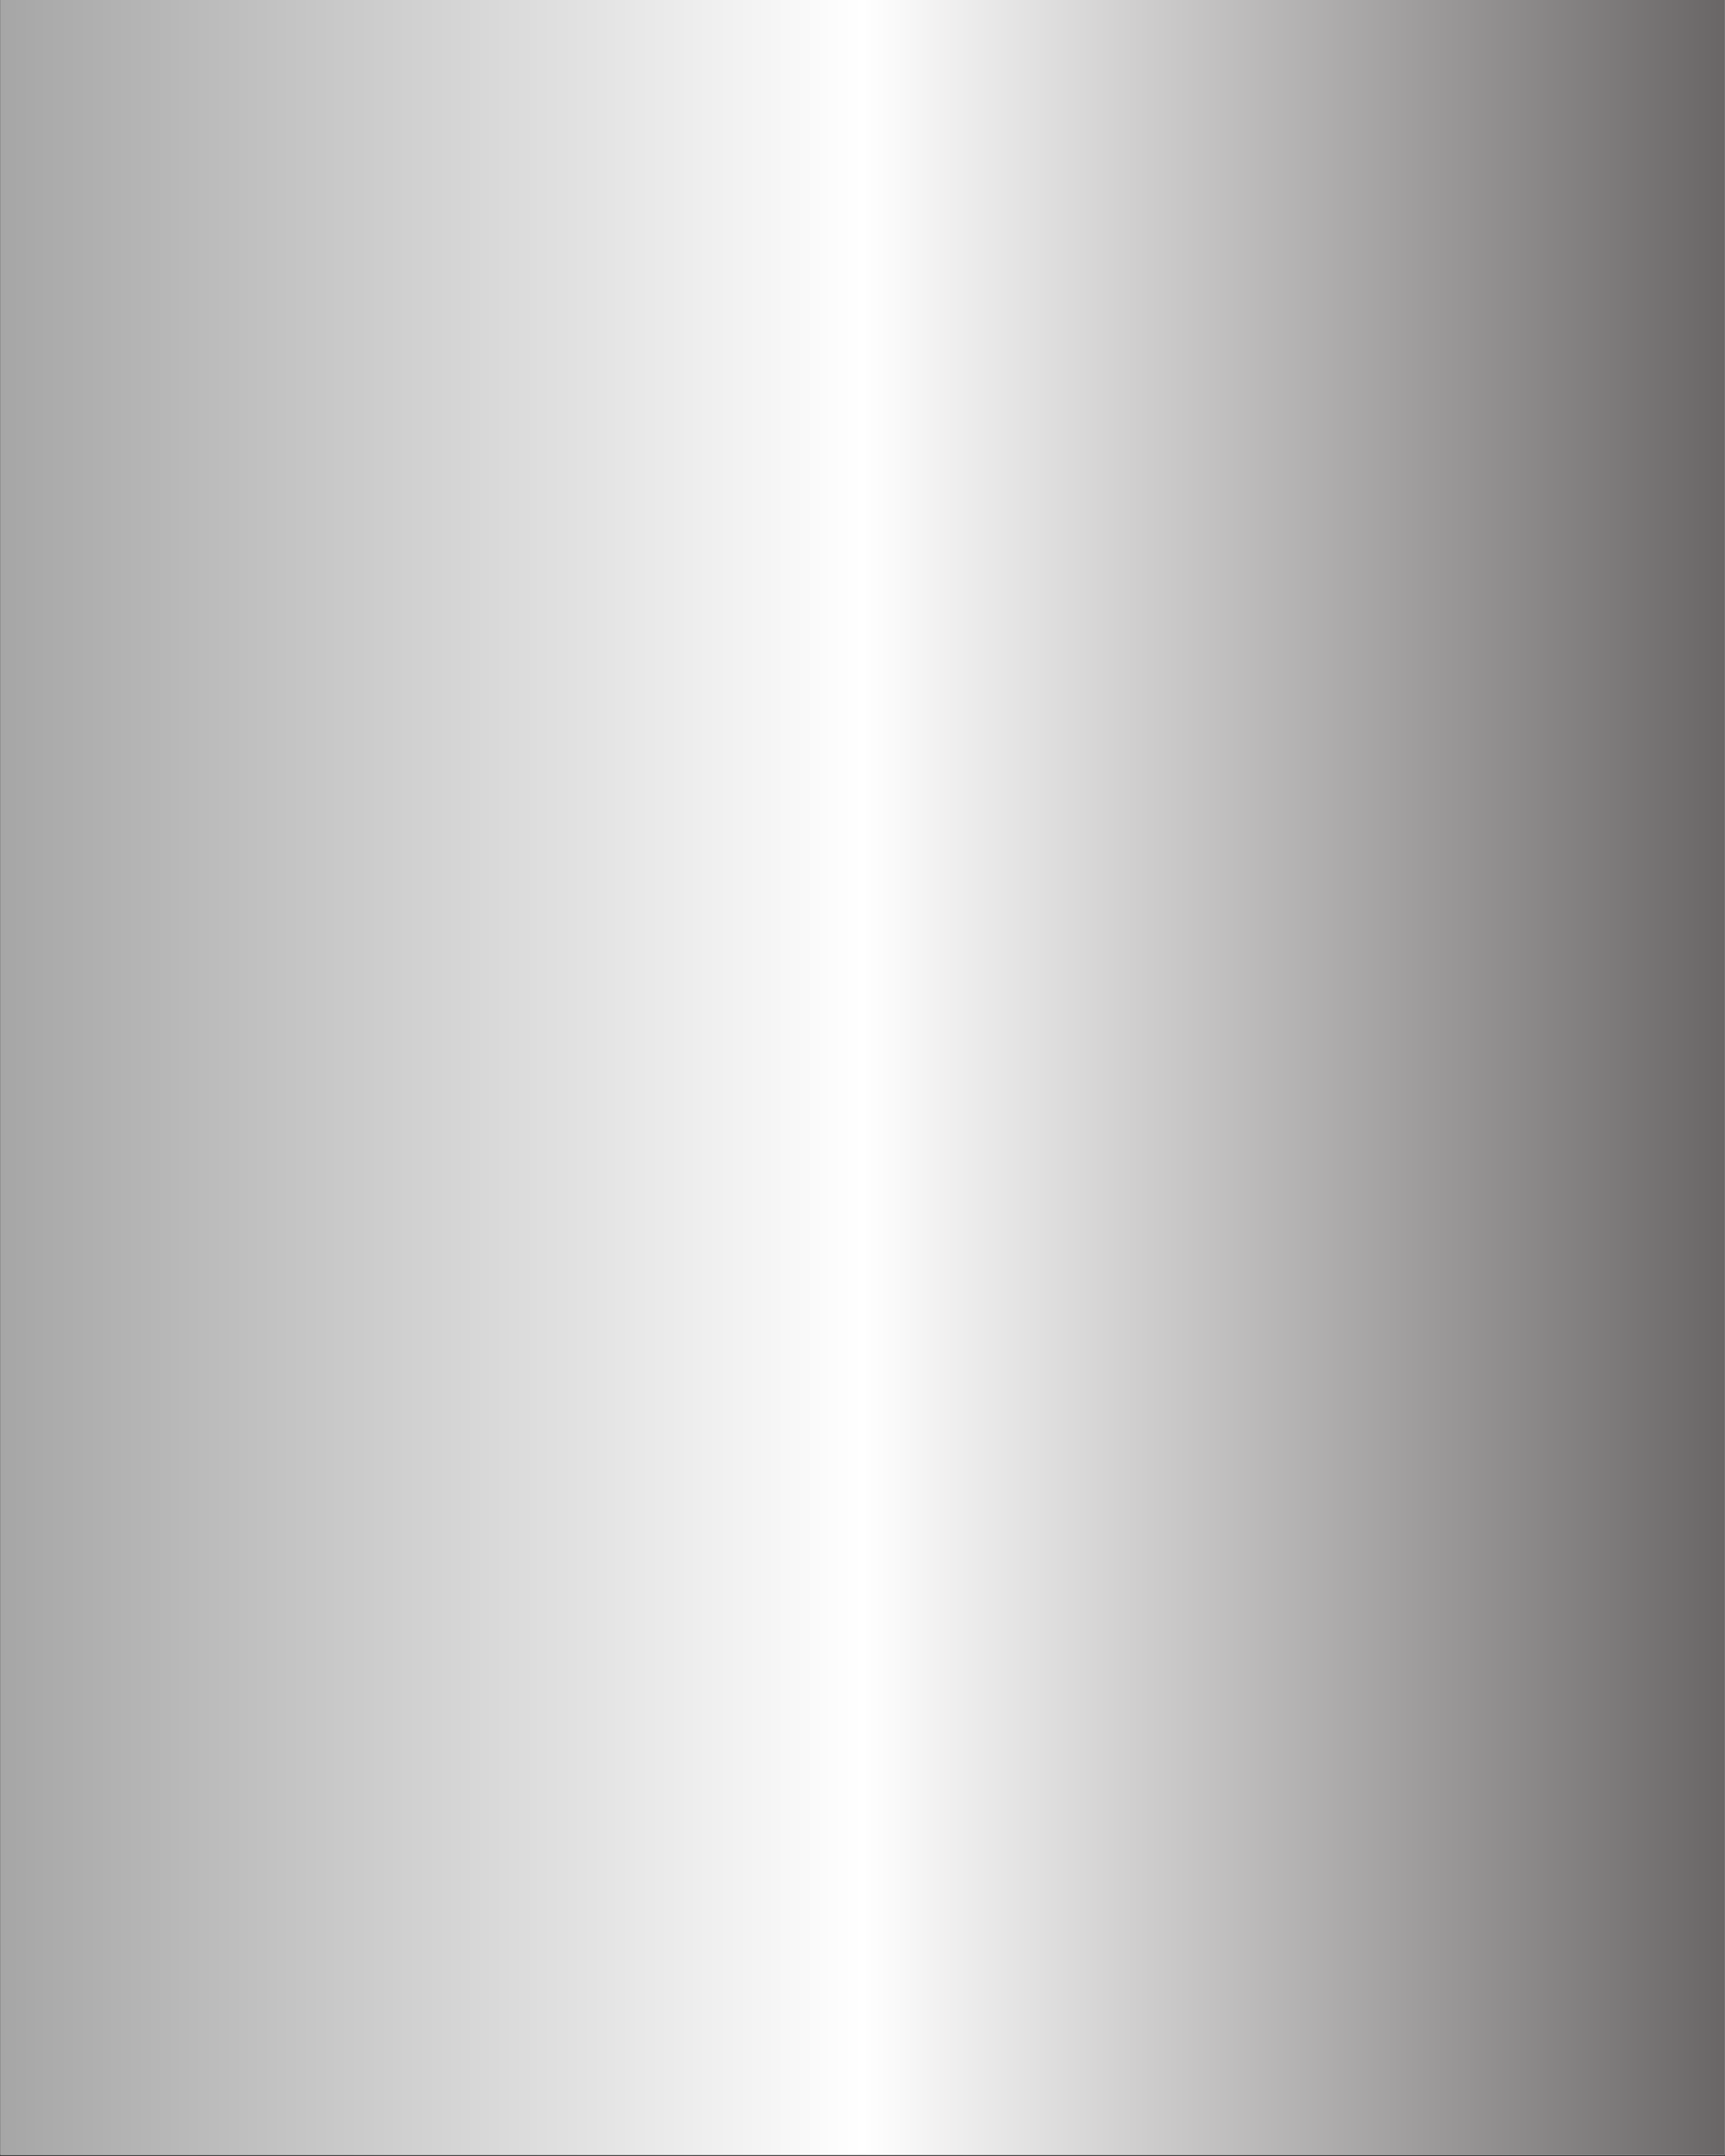 <svg xmlns="http://www.w3.org/2000/svg" xmlns:xlink="http://www.w3.org/1999/xlink" width="1080" zoomAndPan="magnify" viewBox="0 0 810 1012.5" height="1350" preserveAspectRatio="xMidYMid meet" version="1.0"><rect x="0" y="0" width="810" height="1012.5" fill="#333333" stroke="none"/><defs><clipPath id="5cd447b76a"><path d="M 0.199 0 L 809.801 0 L 809.801 1012 L 0.199 1012 Z M 0.199 0" clip-rule="nonzero"></path></clipPath><linearGradient x1="0" gradientTransform="matrix(0.75, 0, 0, 0.75, 0.2, 0)" y1="675" x2="1080" gradientUnits="userSpaceOnUse" y2="675" id="bdf4312ec6"><stop stop-opacity="1" stop-color="rgb(65.099%, 65.099%, 65.099%)" offset="0"></stop><stop stop-opacity="1" stop-color="rgb(65.372%, 65.372%, 65.372%)" offset="0.004"></stop><stop stop-opacity="1" stop-color="rgb(65.645%, 65.645%, 65.645%)" offset="0.008"></stop><stop stop-opacity="1" stop-color="rgb(65.916%, 65.916%, 65.916%)" offset="0.012"></stop><stop stop-opacity="1" stop-color="rgb(66.19%, 66.19%, 66.19%)" offset="0.016"></stop><stop stop-opacity="1" stop-color="rgb(66.463%, 66.463%, 66.463%)" offset="0.02"></stop><stop stop-opacity="1" stop-color="rgb(66.736%, 66.736%, 66.736%)" offset="0.023"></stop><stop stop-opacity="1" stop-color="rgb(67.007%, 67.007%, 67.007%)" offset="0.027"></stop><stop stop-opacity="1" stop-color="rgb(67.281%, 67.281%, 67.281%)" offset="0.031"></stop><stop stop-opacity="1" stop-color="rgb(67.552%, 67.552%, 67.552%)" offset="0.035"></stop><stop stop-opacity="1" stop-color="rgb(67.825%, 67.825%, 67.825%)" offset="0.039"></stop><stop stop-opacity="1" stop-color="rgb(68.098%, 68.098%, 68.098%)" offset="0.043"></stop><stop stop-opacity="1" stop-color="rgb(68.372%, 68.372%, 68.372%)" offset="0.047"></stop><stop stop-opacity="1" stop-color="rgb(68.643%, 68.643%, 68.643%)" offset="0.051"></stop><stop stop-opacity="1" stop-color="rgb(68.916%, 68.916%, 68.916%)" offset="0.055"></stop><stop stop-opacity="1" stop-color="rgb(69.188%, 69.188%, 69.188%)" offset="0.059"></stop><stop stop-opacity="1" stop-color="rgb(69.461%, 69.461%, 69.461%)" offset="0.062"></stop><stop stop-opacity="1" stop-color="rgb(69.734%, 69.734%, 69.734%)" offset="0.066"></stop><stop stop-opacity="1" stop-color="rgb(70.007%, 70.007%, 70.007%)" offset="0.07"></stop><stop stop-opacity="1" stop-color="rgb(70.279%, 70.279%, 70.279%)" offset="0.074"></stop><stop stop-opacity="1" stop-color="rgb(70.552%, 70.552%, 70.552%)" offset="0.078"></stop><stop stop-opacity="1" stop-color="rgb(70.825%, 70.825%, 70.825%)" offset="0.082"></stop><stop stop-opacity="1" stop-color="rgb(71.098%, 71.098%, 71.098%)" offset="0.086"></stop><stop stop-opacity="1" stop-color="rgb(71.37%, 71.37%, 71.37%)" offset="0.09"></stop><stop stop-opacity="1" stop-color="rgb(71.643%, 71.643%, 71.643%)" offset="0.094"></stop><stop stop-opacity="1" stop-color="rgb(71.915%, 71.915%, 71.915%)" offset="0.098"></stop><stop stop-opacity="1" stop-color="rgb(72.188%, 72.188%, 72.188%)" offset="0.102"></stop><stop stop-opacity="1" stop-color="rgb(72.461%, 72.461%, 72.461%)" offset="0.105"></stop><stop stop-opacity="1" stop-color="rgb(72.734%, 72.734%, 72.734%)" offset="0.109"></stop><stop stop-opacity="1" stop-color="rgb(73.006%, 73.006%, 73.006%)" offset="0.113"></stop><stop stop-opacity="1" stop-color="rgb(73.279%, 73.279%, 73.279%)" offset="0.117"></stop><stop stop-opacity="1" stop-color="rgb(73.55%, 73.55%, 73.55%)" offset="0.121"></stop><stop stop-opacity="1" stop-color="rgb(73.824%, 73.824%, 73.824%)" offset="0.125"></stop><stop stop-opacity="1" stop-color="rgb(74.097%, 74.097%, 74.097%)" offset="0.129"></stop><stop stop-opacity="1" stop-color="rgb(74.37%, 74.37%, 74.37%)" offset="0.133"></stop><stop stop-opacity="1" stop-color="rgb(74.641%, 74.641%, 74.641%)" offset="0.137"></stop><stop stop-opacity="1" stop-color="rgb(74.915%, 74.915%, 74.915%)" offset="0.141"></stop><stop stop-opacity="1" stop-color="rgb(75.188%, 75.188%, 75.188%)" offset="0.145"></stop><stop stop-opacity="1" stop-color="rgb(75.461%, 75.461%, 75.461%)" offset="0.148"></stop><stop stop-opacity="1" stop-color="rgb(75.732%, 75.732%, 75.732%)" offset="0.152"></stop><stop stop-opacity="1" stop-color="rgb(76.006%, 76.006%, 76.006%)" offset="0.156"></stop><stop stop-opacity="1" stop-color="rgb(76.277%, 76.277%, 76.277%)" offset="0.16"></stop><stop stop-opacity="1" stop-color="rgb(76.55%, 76.55%, 76.55%)" offset="0.164"></stop><stop stop-opacity="1" stop-color="rgb(76.823%, 76.823%, 76.823%)" offset="0.168"></stop><stop stop-opacity="1" stop-color="rgb(77.097%, 77.097%, 77.097%)" offset="0.172"></stop><stop stop-opacity="1" stop-color="rgb(77.368%, 77.368%, 77.368%)" offset="0.176"></stop><stop stop-opacity="1" stop-color="rgb(77.641%, 77.641%, 77.641%)" offset="0.18"></stop><stop stop-opacity="1" stop-color="rgb(77.913%, 77.913%, 77.913%)" offset="0.184"></stop><stop stop-opacity="1" stop-color="rgb(78.186%, 78.186%, 78.186%)" offset="0.188"></stop><stop stop-opacity="1" stop-color="rgb(78.459%, 78.459%, 78.459%)" offset="0.191"></stop><stop stop-opacity="1" stop-color="rgb(78.732%, 78.732%, 78.732%)" offset="0.195"></stop><stop stop-opacity="1" stop-color="rgb(79.004%, 79.004%, 79.004%)" offset="0.199"></stop><stop stop-opacity="1" stop-color="rgb(79.277%, 79.277%, 79.277%)" offset="0.203"></stop><stop stop-opacity="1" stop-color="rgb(79.55%, 79.55%, 79.55%)" offset="0.207"></stop><stop stop-opacity="1" stop-color="rgb(79.823%, 79.823%, 79.823%)" offset="0.211"></stop><stop stop-opacity="1" stop-color="rgb(80.095%, 80.095%, 80.095%)" offset="0.215"></stop><stop stop-opacity="1" stop-color="rgb(80.368%, 80.368%, 80.368%)" offset="0.219"></stop><stop stop-opacity="1" stop-color="rgb(80.64%, 80.64%, 80.64%)" offset="0.223"></stop><stop stop-opacity="1" stop-color="rgb(80.913%, 80.913%, 80.913%)" offset="0.227"></stop><stop stop-opacity="1" stop-color="rgb(81.186%, 81.186%, 81.186%)" offset="0.23"></stop><stop stop-opacity="1" stop-color="rgb(81.459%, 81.459%, 81.459%)" offset="0.234"></stop><stop stop-opacity="1" stop-color="rgb(81.731%, 81.731%, 81.731%)" offset="0.238"></stop><stop stop-opacity="1" stop-color="rgb(82.004%, 82.004%, 82.004%)" offset="0.242"></stop><stop stop-opacity="1" stop-color="rgb(82.275%, 82.275%, 82.275%)" offset="0.246"></stop><stop stop-opacity="1" stop-color="rgb(82.549%, 82.549%, 82.549%)" offset="0.25"></stop><stop stop-opacity="1" stop-color="rgb(82.822%, 82.822%, 82.822%)" offset="0.254"></stop><stop stop-opacity="1" stop-color="rgb(83.095%, 83.095%, 83.095%)" offset="0.258"></stop><stop stop-opacity="1" stop-color="rgb(83.366%, 83.366%, 83.366%)" offset="0.262"></stop><stop stop-opacity="1" stop-color="rgb(83.64%, 83.64%, 83.64%)" offset="0.266"></stop><stop stop-opacity="1" stop-color="rgb(83.913%, 83.913%, 83.913%)" offset="0.27"></stop><stop stop-opacity="1" stop-color="rgb(84.186%, 84.186%, 84.186%)" offset="0.273"></stop><stop stop-opacity="1" stop-color="rgb(84.457%, 84.457%, 84.457%)" offset="0.277"></stop><stop stop-opacity="1" stop-color="rgb(84.731%, 84.731%, 84.731%)" offset="0.281"></stop><stop stop-opacity="1" stop-color="rgb(85.002%, 85.002%, 85.002%)" offset="0.285"></stop><stop stop-opacity="1" stop-color="rgb(85.275%, 85.275%, 85.275%)" offset="0.289"></stop><stop stop-opacity="1" stop-color="rgb(85.548%, 85.548%, 85.548%)" offset="0.293"></stop><stop stop-opacity="1" stop-color="rgb(85.822%, 85.822%, 85.822%)" offset="0.297"></stop><stop stop-opacity="1" stop-color="rgb(86.093%, 86.093%, 86.093%)" offset="0.301"></stop><stop stop-opacity="1" stop-color="rgb(86.366%, 86.366%, 86.366%)" offset="0.305"></stop><stop stop-opacity="1" stop-color="rgb(86.638%, 86.638%, 86.638%)" offset="0.309"></stop><stop stop-opacity="1" stop-color="rgb(86.911%, 86.911%, 86.911%)" offset="0.312"></stop><stop stop-opacity="1" stop-color="rgb(87.184%, 87.184%, 87.184%)" offset="0.316"></stop><stop stop-opacity="1" stop-color="rgb(87.457%, 87.457%, 87.457%)" offset="0.32"></stop><stop stop-opacity="1" stop-color="rgb(87.729%, 87.729%, 87.729%)" offset="0.324"></stop><stop stop-opacity="1" stop-color="rgb(88.002%, 88.002%, 88.002%)" offset="0.328"></stop><stop stop-opacity="1" stop-color="rgb(88.275%, 88.275%, 88.275%)" offset="0.332"></stop><stop stop-opacity="1" stop-color="rgb(88.548%, 88.548%, 88.548%)" offset="0.336"></stop><stop stop-opacity="1" stop-color="rgb(88.82%, 88.82%, 88.82%)" offset="0.34"></stop><stop stop-opacity="1" stop-color="rgb(89.093%, 89.093%, 89.093%)" offset="0.344"></stop><stop stop-opacity="1" stop-color="rgb(89.365%, 89.365%, 89.365%)" offset="0.348"></stop><stop stop-opacity="1" stop-color="rgb(89.638%, 89.638%, 89.638%)" offset="0.352"></stop><stop stop-opacity="1" stop-color="rgb(89.911%, 89.911%, 89.911%)" offset="0.355"></stop><stop stop-opacity="1" stop-color="rgb(90.184%, 90.184%, 90.184%)" offset="0.359"></stop><stop stop-opacity="1" stop-color="rgb(90.456%, 90.456%, 90.456%)" offset="0.363"></stop><stop stop-opacity="1" stop-color="rgb(90.729%, 90.729%, 90.729%)" offset="0.367"></stop><stop stop-opacity="1" stop-color="rgb(91%, 91%, 91%)" offset="0.371"></stop><stop stop-opacity="1" stop-color="rgb(91.273%, 91.273%, 91.273%)" offset="0.375"></stop><stop stop-opacity="1" stop-color="rgb(91.547%, 91.547%, 91.547%)" offset="0.379"></stop><stop stop-opacity="1" stop-color="rgb(91.82%, 91.82%, 91.82%)" offset="0.383"></stop><stop stop-opacity="1" stop-color="rgb(92.091%, 92.091%, 92.091%)" offset="0.387"></stop><stop stop-opacity="1" stop-color="rgb(92.365%, 92.365%, 92.365%)" offset="0.391"></stop><stop stop-opacity="1" stop-color="rgb(92.638%, 92.638%, 92.638%)" offset="0.395"></stop><stop stop-opacity="1" stop-color="rgb(92.911%, 92.911%, 92.911%)" offset="0.398"></stop><stop stop-opacity="1" stop-color="rgb(93.182%, 93.182%, 93.182%)" offset="0.402"></stop><stop stop-opacity="1" stop-color="rgb(93.456%, 93.456%, 93.456%)" offset="0.406"></stop><stop stop-opacity="1" stop-color="rgb(93.727%, 93.727%, 93.727%)" offset="0.41"></stop><stop stop-opacity="1" stop-color="rgb(94%, 94%, 94%)" offset="0.414"></stop><stop stop-opacity="1" stop-color="rgb(94.273%, 94.273%, 94.273%)" offset="0.418"></stop><stop stop-opacity="1" stop-color="rgb(94.547%, 94.547%, 94.547%)" offset="0.422"></stop><stop stop-opacity="1" stop-color="rgb(94.818%, 94.818%, 94.818%)" offset="0.426"></stop><stop stop-opacity="1" stop-color="rgb(95.091%, 95.091%, 95.091%)" offset="0.43"></stop><stop stop-opacity="1" stop-color="rgb(95.363%, 95.363%, 95.363%)" offset="0.434"></stop><stop stop-opacity="1" stop-color="rgb(95.636%, 95.636%, 95.636%)" offset="0.438"></stop><stop stop-opacity="1" stop-color="rgb(95.909%, 95.909%, 95.909%)" offset="0.441"></stop><stop stop-opacity="1" stop-color="rgb(96.182%, 96.182%, 96.182%)" offset="0.445"></stop><stop stop-opacity="1" stop-color="rgb(96.454%, 96.454%, 96.454%)" offset="0.449"></stop><stop stop-opacity="1" stop-color="rgb(96.727%, 96.727%, 96.727%)" offset="0.453"></stop><stop stop-opacity="1" stop-color="rgb(97%, 97%, 97%)" offset="0.457"></stop><stop stop-opacity="1" stop-color="rgb(97.273%, 97.273%, 97.273%)" offset="0.461"></stop><stop stop-opacity="1" stop-color="rgb(97.545%, 97.545%, 97.545%)" offset="0.465"></stop><stop stop-opacity="1" stop-color="rgb(97.818%, 97.818%, 97.818%)" offset="0.469"></stop><stop stop-opacity="1" stop-color="rgb(98.09%, 98.09%, 98.09%)" offset="0.473"></stop><stop stop-opacity="1" stop-color="rgb(98.363%, 98.363%, 98.363%)" offset="0.477"></stop><stop stop-opacity="1" stop-color="rgb(98.636%, 98.636%, 98.636%)" offset="0.48"></stop><stop stop-opacity="1" stop-color="rgb(98.909%, 98.909%, 98.909%)" offset="0.484"></stop><stop stop-opacity="1" stop-color="rgb(99.181%, 99.181%, 99.181%)" offset="0.488"></stop><stop stop-opacity="1" stop-color="rgb(99.454%, 99.454%, 99.454%)" offset="0.492"></stop><stop stop-opacity="1" stop-color="rgb(99.725%, 99.725%, 99.725%)" offset="0.496"></stop><stop stop-opacity="1" stop-color="rgb(99.998%, 99.998%, 99.998%)" offset="0.5"></stop><stop stop-opacity="1" stop-color="rgb(99.539%, 99.53%, 99.53%)" offset="0.504"></stop><stop stop-opacity="1" stop-color="rgb(99.08%, 99.062%, 99.062%)" offset="0.508"></stop><stop stop-opacity="1" stop-color="rgb(98.621%, 98.593%, 98.593%)" offset="0.512"></stop><stop stop-opacity="1" stop-color="rgb(98.161%, 98.125%, 98.125%)" offset="0.516"></stop><stop stop-opacity="1" stop-color="rgb(97.702%, 97.655%, 97.655%)" offset="0.52"></stop><stop stop-opacity="1" stop-color="rgb(97.243%, 97.186%, 97.186%)" offset="0.523"></stop><stop stop-opacity="1" stop-color="rgb(96.782%, 96.718%, 96.718%)" offset="0.527"></stop><stop stop-opacity="1" stop-color="rgb(96.323%, 96.249%, 96.249%)" offset="0.531"></stop><stop stop-opacity="1" stop-color="rgb(95.863%, 95.781%, 95.781%)" offset="0.535"></stop><stop stop-opacity="1" stop-color="rgb(95.404%, 95.312%, 95.312%)" offset="0.539"></stop><stop stop-opacity="1" stop-color="rgb(94.945%, 94.843%, 94.843%)" offset="0.543"></stop><stop stop-opacity="1" stop-color="rgb(94.485%, 94.374%, 94.374%)" offset="0.547"></stop><stop stop-opacity="1" stop-color="rgb(94.025%, 93.906%, 93.906%)" offset="0.551"></stop><stop stop-opacity="1" stop-color="rgb(93.565%, 93.437%, 93.437%)" offset="0.555"></stop><stop stop-opacity="1" stop-color="rgb(93.106%, 92.967%, 92.967%)" offset="0.559"></stop><stop stop-opacity="1" stop-color="rgb(92.647%, 92.499%, 92.499%)" offset="0.562"></stop><stop stop-opacity="1" stop-color="rgb(92.188%, 92.03%, 92.03%)" offset="0.566"></stop><stop stop-opacity="1" stop-color="rgb(91.728%, 91.562%, 91.562%)" offset="0.57"></stop><stop stop-opacity="1" stop-color="rgb(91.267%, 91.093%, 91.093%)" offset="0.574"></stop><stop stop-opacity="1" stop-color="rgb(90.808%, 90.625%, 90.625%)" offset="0.578"></stop><stop stop-opacity="1" stop-color="rgb(90.349%, 90.155%, 90.155%)" offset="0.582"></stop><stop stop-opacity="1" stop-color="rgb(89.89%, 89.687%, 89.687%)" offset="0.586"></stop><stop stop-opacity="1" stop-color="rgb(89.43%, 89.218%, 89.218%)" offset="0.59"></stop><stop stop-opacity="1" stop-color="rgb(88.971%, 88.75%, 88.75%)" offset="0.594"></stop><stop stop-opacity="1" stop-color="rgb(88.51%, 88.28%, 88.28%)" offset="0.598"></stop><stop stop-opacity="1" stop-color="rgb(88.051%, 87.811%, 87.811%)" offset="0.602"></stop><stop stop-opacity="1" stop-color="rgb(87.592%, 87.343%, 87.343%)" offset="0.605"></stop><stop stop-opacity="1" stop-color="rgb(87.132%, 86.874%, 86.874%)" offset="0.609"></stop><stop stop-opacity="1" stop-color="rgb(86.673%, 86.406%, 86.406%)" offset="0.613"></stop><stop stop-opacity="1" stop-color="rgb(86.214%, 85.938%, 85.938%)" offset="0.617"></stop><stop stop-opacity="1" stop-color="rgb(85.753%, 85.468%, 85.468%)" offset="0.621"></stop><stop stop-opacity="1" stop-color="rgb(85.294%, 84.999%, 84.999%)" offset="0.625"></stop><stop stop-opacity="1" stop-color="rgb(84.834%, 84.531%, 84.531%)" offset="0.629"></stop><stop stop-opacity="1" stop-color="rgb(84.375%, 84.062%, 84.062%)" offset="0.633"></stop><stop stop-opacity="1" stop-color="rgb(83.916%, 83.592%, 83.592%)" offset="0.637"></stop><stop stop-opacity="1" stop-color="rgb(83.456%, 83.124%, 83.124%)" offset="0.641"></stop><stop stop-opacity="1" stop-color="rgb(82.996%, 82.655%, 82.655%)" offset="0.645"></stop><stop stop-opacity="1" stop-color="rgb(82.536%, 82.187%, 82.187%)" offset="0.648"></stop><stop stop-opacity="1" stop-color="rgb(82.077%, 81.718%, 81.718%)" offset="0.652"></stop><stop stop-opacity="1" stop-color="rgb(81.618%, 81.25%, 81.25%)" offset="0.656"></stop><stop stop-opacity="1" stop-color="rgb(81.158%, 80.78%, 80.78%)" offset="0.66"></stop><stop stop-opacity="1" stop-color="rgb(80.699%, 80.312%, 80.312%)" offset="0.664"></stop><stop stop-opacity="1" stop-color="rgb(80.24%, 79.843%, 79.843%)" offset="0.668"></stop><stop stop-opacity="1" stop-color="rgb(79.781%, 79.375%, 79.375%)" offset="0.672"></stop><stop stop-opacity="1" stop-color="rgb(79.32%, 78.905%, 78.905%)" offset="0.676"></stop><stop stop-opacity="1" stop-color="rgb(78.86%, 78.436%, 78.436%)" offset="0.68"></stop><stop stop-opacity="1" stop-color="rgb(78.401%, 77.968%, 77.968%)" offset="0.684"></stop><stop stop-opacity="1" stop-color="rgb(77.942%, 77.499%, 77.499%)" offset="0.688"></stop><stop stop-opacity="1" stop-color="rgb(77.483%, 77.031%, 77.031%)" offset="0.691"></stop><stop stop-opacity="1" stop-color="rgb(77.023%, 76.562%, 76.562%)" offset="0.695"></stop><stop stop-opacity="1" stop-color="rgb(76.562%, 76.093%, 76.093%)" offset="0.699"></stop><stop stop-opacity="1" stop-color="rgb(76.103%, 75.624%, 75.624%)" offset="0.703"></stop><stop stop-opacity="1" stop-color="rgb(75.644%, 75.156%, 75.156%)" offset="0.707"></stop><stop stop-opacity="1" stop-color="rgb(75.185%, 74.687%, 74.687%)" offset="0.711"></stop><stop stop-opacity="1" stop-color="rgb(74.725%, 74.217%, 74.217%)" offset="0.715"></stop><stop stop-opacity="1" stop-color="rgb(74.266%, 73.749%, 73.749%)" offset="0.719"></stop><stop stop-opacity="1" stop-color="rgb(73.805%, 73.28%, 73.28%)" offset="0.723"></stop><stop stop-opacity="1" stop-color="rgb(73.346%, 72.812%, 72.812%)" offset="0.727"></stop><stop stop-opacity="1" stop-color="rgb(72.887%, 72.343%, 72.343%)" offset="0.73"></stop><stop stop-opacity="1" stop-color="rgb(72.427%, 71.875%, 71.875%)" offset="0.734"></stop><stop stop-opacity="1" stop-color="rgb(71.968%, 71.405%, 71.405%)" offset="0.738"></stop><stop stop-opacity="1" stop-color="rgb(71.509%, 70.937%, 70.937%)" offset="0.742"></stop><stop stop-opacity="1" stop-color="rgb(71.048%, 70.468%, 70.468%)" offset="0.746"></stop><stop stop-opacity="1" stop-color="rgb(70.589%, 70%, 70%)" offset="0.75"></stop><stop stop-opacity="1" stop-color="rgb(70.129%, 69.53%, 69.53%)" offset="0.754"></stop><stop stop-opacity="1" stop-color="rgb(69.67%, 69.061%, 69.061%)" offset="0.758"></stop><stop stop-opacity="1" stop-color="rgb(69.211%, 68.593%, 68.593%)" offset="0.762"></stop><stop stop-opacity="1" stop-color="rgb(68.752%, 68.124%, 68.124%)" offset="0.766"></stop><stop stop-opacity="1" stop-color="rgb(68.291%, 67.656%, 67.656%)" offset="0.77"></stop><stop stop-opacity="1" stop-color="rgb(67.831%, 67.188%, 67.188%)" offset="0.773"></stop><stop stop-opacity="1" stop-color="rgb(67.372%, 66.718%, 66.718%)" offset="0.777"></stop><stop stop-opacity="1" stop-color="rgb(66.913%, 66.249%, 66.249%)" offset="0.781"></stop><stop stop-opacity="1" stop-color="rgb(66.454%, 65.781%, 65.781%)" offset="0.785"></stop><stop stop-opacity="1" stop-color="rgb(65.994%, 65.312%, 65.312%)" offset="0.789"></stop><stop stop-opacity="1" stop-color="rgb(65.533%, 64.842%, 64.842%)" offset="0.793"></stop><stop stop-opacity="1" stop-color="rgb(65.074%, 64.374%, 64.374%)" offset="0.797"></stop><stop stop-opacity="1" stop-color="rgb(64.615%, 63.905%, 63.905%)" offset="0.801"></stop><stop stop-opacity="1" stop-color="rgb(64.156%, 63.437%, 63.437%)" offset="0.805"></stop><stop stop-opacity="1" stop-color="rgb(63.696%, 62.968%, 62.968%)" offset="0.809"></stop><stop stop-opacity="1" stop-color="rgb(63.237%, 62.5%, 62.5%)" offset="0.812"></stop><stop stop-opacity="1" stop-color="rgb(62.778%, 62.03%, 62.03%)" offset="0.816"></stop><stop stop-opacity="1" stop-color="rgb(62.318%, 61.562%, 61.562%)" offset="0.82"></stop><stop stop-opacity="1" stop-color="rgb(61.858%, 61.093%, 61.093%)" offset="0.824"></stop><stop stop-opacity="1" stop-color="rgb(61.398%, 60.625%, 60.625%)" offset="0.828"></stop><stop stop-opacity="1" stop-color="rgb(60.939%, 60.155%, 60.155%)" offset="0.832"></stop><stop stop-opacity="1" stop-color="rgb(60.48%, 59.686%, 59.686%)" offset="0.836"></stop><stop stop-opacity="1" stop-color="rgb(60.02%, 59.218%, 59.218%)" offset="0.84"></stop><stop stop-opacity="1" stop-color="rgb(59.561%, 58.749%, 58.749%)" offset="0.844"></stop><stop stop-opacity="1" stop-color="rgb(59.1%, 58.281%, 58.281%)" offset="0.848"></stop><stop stop-opacity="1" stop-color="rgb(58.641%, 57.812%, 57.812%)" offset="0.852"></stop><stop stop-opacity="1" stop-color="rgb(58.182%, 57.343%, 57.343%)" offset="0.855"></stop><stop stop-opacity="1" stop-color="rgb(57.722%, 56.874%, 56.874%)" offset="0.859"></stop><stop stop-opacity="1" stop-color="rgb(57.263%, 56.406%, 56.406%)" offset="0.863"></stop><stop stop-opacity="1" stop-color="rgb(56.804%, 55.937%, 55.937%)" offset="0.867"></stop><stop stop-opacity="1" stop-color="rgb(56.343%, 55.467%, 55.467%)" offset="0.871"></stop><stop stop-opacity="1" stop-color="rgb(55.884%, 54.999%, 54.999%)" offset="0.875"></stop><stop stop-opacity="1" stop-color="rgb(55.425%, 54.53%, 54.53%)" offset="0.879"></stop><stop stop-opacity="1" stop-color="rgb(54.965%, 54.062%, 54.062%)" offset="0.883"></stop><stop stop-opacity="1" stop-color="rgb(54.506%, 53.593%, 53.593%)" offset="0.887"></stop><stop stop-opacity="1" stop-color="rgb(54.047%, 53.125%, 53.125%)" offset="0.891"></stop><stop stop-opacity="1" stop-color="rgb(53.586%, 52.655%, 52.655%)" offset="0.895"></stop><stop stop-opacity="1" stop-color="rgb(53.127%, 52.187%, 52.187%)" offset="0.898"></stop><stop stop-opacity="1" stop-color="rgb(52.667%, 51.718%, 51.718%)" offset="0.902"></stop><stop stop-opacity="1" stop-color="rgb(52.208%, 51.25%, 51.25%)" offset="0.906"></stop><stop stop-opacity="1" stop-color="rgb(51.749%, 50.78%, 50.78%)" offset="0.91"></stop><stop stop-opacity="1" stop-color="rgb(51.289%, 50.311%, 50.311%)" offset="0.914"></stop><stop stop-opacity="1" stop-color="rgb(50.829%, 49.843%, 49.843%)" offset="0.918"></stop><stop stop-opacity="1" stop-color="rgb(50.369%, 49.374%, 49.374%)" offset="0.922"></stop><stop stop-opacity="1" stop-color="rgb(49.91%, 48.906%, 48.906%)" offset="0.926"></stop><stop stop-opacity="1" stop-color="rgb(49.451%, 48.438%, 48.438%)" offset="0.93"></stop><stop stop-opacity="1" stop-color="rgb(48.991%, 47.968%, 47.968%)" offset="0.934"></stop><stop stop-opacity="1" stop-color="rgb(48.532%, 47.499%, 47.499%)" offset="0.938"></stop><stop stop-opacity="1" stop-color="rgb(48.071%, 47.031%, 47.031%)" offset="0.941"></stop><stop stop-opacity="1" stop-color="rgb(47.612%, 46.562%, 46.562%)" offset="0.945"></stop><stop stop-opacity="1" stop-color="rgb(47.153%, 46.092%, 46.092%)" offset="0.949"></stop><stop stop-opacity="1" stop-color="rgb(46.693%, 45.624%, 45.624%)" offset="0.953"></stop><stop stop-opacity="1" stop-color="rgb(46.234%, 45.155%, 45.155%)" offset="0.957"></stop><stop stop-opacity="1" stop-color="rgb(45.775%, 44.687%, 44.687%)" offset="0.961"></stop><stop stop-opacity="1" stop-color="rgb(45.314%, 44.218%, 44.218%)" offset="0.965"></stop><stop stop-opacity="1" stop-color="rgb(44.855%, 43.75%, 43.75%)" offset="0.969"></stop><stop stop-opacity="1" stop-color="rgb(44.395%, 43.28%, 43.28%)" offset="0.973"></stop><stop stop-opacity="1" stop-color="rgb(43.936%, 42.812%, 42.812%)" offset="0.977"></stop><stop stop-opacity="1" stop-color="rgb(43.477%, 42.343%, 42.343%)" offset="0.98"></stop><stop stop-opacity="1" stop-color="rgb(43.018%, 41.875%, 41.875%)" offset="0.984"></stop><stop stop-opacity="1" stop-color="rgb(42.558%, 41.405%, 41.405%)" offset="0.988"></stop><stop stop-opacity="1" stop-color="rgb(42.099%, 40.936%, 40.936%)" offset="0.992"></stop><stop stop-opacity="1" stop-color="rgb(41.638%, 40.468%, 40.468%)" offset="0.996"></stop><stop stop-opacity="1" stop-color="rgb(41.179%, 39.999%, 39.999%)" offset="1"></stop></linearGradient></defs><g clip-path="url(#5cd447b76a)"><path fill="#ffffff" d="M 0.199 0 L 809.801 0 L 809.801 1012 L 0.199 1012 Z M 0.199 0" fill-opacity="1" fill-rule="nonzero"></path><path fill="url(#bdf4312ec6)" d="M 0.199 0 L 0.199 1012 L 809.801 1012 L 809.801 0 Z M 0.199 0" fill-rule="nonzero"></path></g></svg>